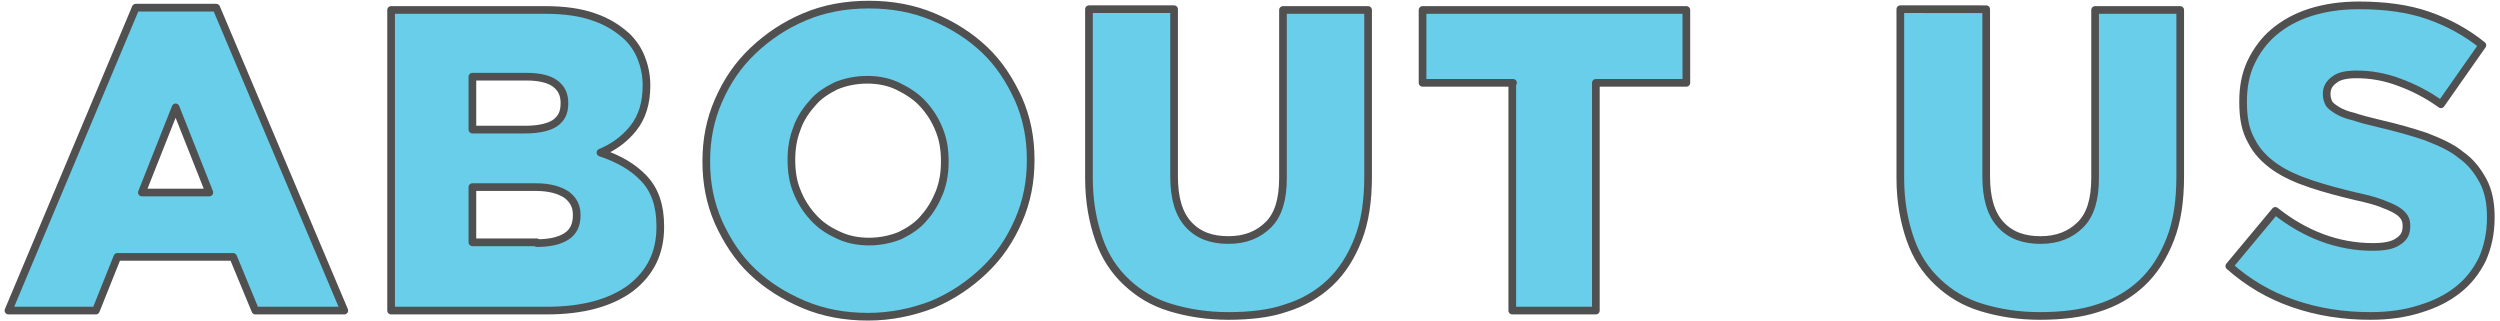 <?xml version="1.0" encoding="utf-8"?>
<!-- Generator: Adobe Illustrator 26.3.1, SVG Export Plug-In . SVG Version: 6.00 Build 0)  -->
<svg version="1.1" id="レイヤー_1" xmlns="http://www.w3.org/2000/svg" xmlns:xlink="http://www.w3.org/1999/xlink" x="0px"
	 y="0px" viewBox="0 0 326 41.8" style="enable-background:new 0 0 326 41.8;" xml:space="preserve">
<style type="text/css">
	.st0{fill:#69CEEA;stroke:#505050;stroke-linejoin:round;stroke-miterlimit:10;}
</style>
<g>
	<path class="st0" d="M17.7,1h10.5l16.7,39.5H33.3l-2.9-7H15.3l-2.8,7H1.1L17.7,1z M27.3,25.1l-4.4-11.1l-4.4,11.1H27.3z"/>
	<path class="st0" d="M51,1.3h20.1c2.5,0,4.6,0.3,6.3,0.9c1.8,0.6,3.2,1.5,4.4,2.6c0.8,0.8,1.4,1.7,1.8,2.7c0.4,1,0.7,2.2,0.7,3.6
		v0.1c0,2.3-0.6,4.1-1.7,5.5c-1.1,1.4-2.6,2.5-4.3,3.2c2.4,0.8,4.3,1.9,5.7,3.4s2.1,3.5,2.1,6.2v0.1c0,3.4-1.3,6-3.9,8
		c-2.6,1.9-6.2,2.9-10.9,2.9H51V1.3z M68.5,16.9c1.7,0,3-0.3,3.8-0.8c0.9-0.6,1.3-1.4,1.3-2.6v-0.1c0-1.1-0.4-1.9-1.2-2.5
		c-0.8-0.6-2.1-0.9-3.7-0.9h-7.1v6.9H68.5z M70,31.7c1.7,0,3-0.3,3.9-0.9c0.9-0.6,1.3-1.5,1.3-2.7v-0.1c0-1.1-0.4-1.9-1.3-2.6
		c-0.9-0.6-2.2-1-4-1h-8.3v7.2H70z"/>
	<path class="st0" d="M113.2,41.3c-3,0-5.8-0.5-8.4-1.6c-2.6-1.1-4.8-2.5-6.7-4.3c-1.9-1.8-3.3-4-4.4-6.4c-1.1-2.5-1.6-5.1-1.6-7.9
		v-0.1c0-2.8,0.5-5.4,1.6-7.9c1.1-2.5,2.5-4.6,4.5-6.5c1.9-1.8,4.1-3.3,6.7-4.4c2.6-1.1,5.4-1.6,8.4-1.6c3,0,5.8,0.5,8.4,1.6
		c2.6,1.1,4.8,2.5,6.7,4.3c1.9,1.8,3.3,4,4.4,6.4c1.1,2.5,1.6,5.1,1.6,7.9v0.1c0,2.8-0.5,5.4-1.6,7.9c-1.1,2.5-2.5,4.6-4.5,6.5
		c-1.9,1.8-4.1,3.3-6.7,4.4C119,40.7,116.2,41.3,113.2,41.3z M113.3,31.5c1.5,0,2.9-0.3,4.1-0.8c1.2-0.6,2.3-1.3,3.1-2.3
		c0.9-1,1.5-2.1,2-3.3c0.5-1.3,0.7-2.6,0.7-4v-0.1c0-1.4-0.2-2.8-0.7-4c-0.5-1.3-1.2-2.4-2.1-3.4c-0.9-1-2-1.7-3.2-2.3
		c-1.2-0.6-2.6-0.9-4.1-0.9c-1.5,0-2.9,0.3-4.1,0.8c-1.2,0.6-2.3,1.3-3.1,2.3c-0.9,1-1.6,2.1-2,3.3c-0.5,1.3-0.7,2.6-0.7,4v0.1
		c0,1.4,0.2,2.8,0.7,4c0.5,1.3,1.2,2.4,2.1,3.4c0.9,1,1.9,1.7,3.2,2.3C110.4,31.2,111.8,31.5,113.3,31.5z"/>
	<path class="st0" d="M160.2,41.2c-2.8,0-5.3-0.4-7.6-1.1s-4.1-1.8-5.7-3.3c-1.6-1.5-2.8-3.3-3.6-5.6c-0.8-2.3-1.3-4.9-1.3-8v-22
		h11.1v21.8c0,2.8,0.6,4.9,1.9,6.3c1.3,1.4,3,2,5.2,2c2.2,0,3.9-0.7,5.2-2c1.3-1.3,1.9-3.3,1.9-6.1V1.3h11.1V23
		c0,3.2-0.4,5.9-1.3,8.2c-0.9,2.3-2.1,4.2-3.7,5.7s-3.5,2.6-5.8,3.3C165.6,40.9,163,41.2,160.2,41.2z"/>
	<path class="st0" d="M197.3,10.8h-11.8V1.3h34.4v9.5h-11.8v29.7h-10.9V10.8z"/>
	<path class="st0" d="M266,41.2c-2.8,0-5.3-0.4-7.6-1.1s-4.1-1.8-5.7-3.3c-1.6-1.5-2.8-3.3-3.6-5.6c-0.8-2.3-1.3-4.9-1.3-8v-22H259
		v21.8c0,2.8,0.6,4.9,1.9,6.3c1.3,1.4,3,2,5.2,2c2.2,0,3.9-0.7,5.2-2c1.3-1.3,1.9-3.3,1.9-6.1V1.3h11.1V23c0,3.2-0.4,5.9-1.3,8.2
		c-0.9,2.3-2.1,4.2-3.7,5.7s-3.5,2.6-5.8,3.3C271.4,40.9,268.8,41.2,266,41.2z"/>
	<path class="st0" d="M309.1,41.2c-3.5,0-6.8-0.5-10-1.6c-3.2-1.1-5.9-2.7-8.4-4.9l6-7.2c3.9,3.1,8.2,4.7,12.7,4.7
		c1.5,0,2.6-0.2,3.3-0.7c0.8-0.5,1.1-1.1,1.1-2v-0.1c0-0.4-0.1-0.8-0.3-1.1c-0.2-0.3-0.5-0.6-1-0.9c-0.5-0.3-1.2-0.6-2-0.9
		s-1.9-0.6-3.3-0.9c-2.1-0.5-4-1-5.8-1.6c-1.8-0.6-3.4-1.3-4.7-2.2c-1.3-0.9-2.4-2-3.1-3.4c-0.8-1.4-1.1-3-1.1-5.1v-0.1
		c0-1.8,0.3-3.5,1-5c0.7-1.5,1.7-2.9,3-4c1.3-1.1,2.9-2,4.8-2.6c1.9-0.6,4-0.9,6.3-0.9c3.4,0,6.4,0.4,9,1.3c2.6,0.9,5,2.2,7.1,3.9
		l-5.4,7.7c-1.8-1.3-3.6-2.2-5.5-2.9c-1.9-0.7-3.7-1-5.5-1c-1.3,0-2.3,0.2-2.9,0.7c-0.7,0.5-1,1.1-1,1.8v0.1c0,0.4,0.1,0.8,0.3,1.2
		c0.2,0.3,0.6,0.6,1.1,0.9c0.5,0.3,1.2,0.6,2.1,0.8c0.9,0.3,2,0.6,3.3,0.9c2.2,0.5,4.3,1.1,6.1,1.7c1.8,0.7,3.4,1.4,4.6,2.4
		c1.3,0.9,2.2,2.1,2.9,3.4s1,2.9,1,4.7v0.1c0,2-0.4,3.8-1.1,5.4c-0.8,1.6-1.8,2.9-3.2,4c-1.4,1.1-3,1.9-5,2.5
		C313.6,40.9,311.5,41.2,309.1,41.2z"/>
</g>
</svg>
